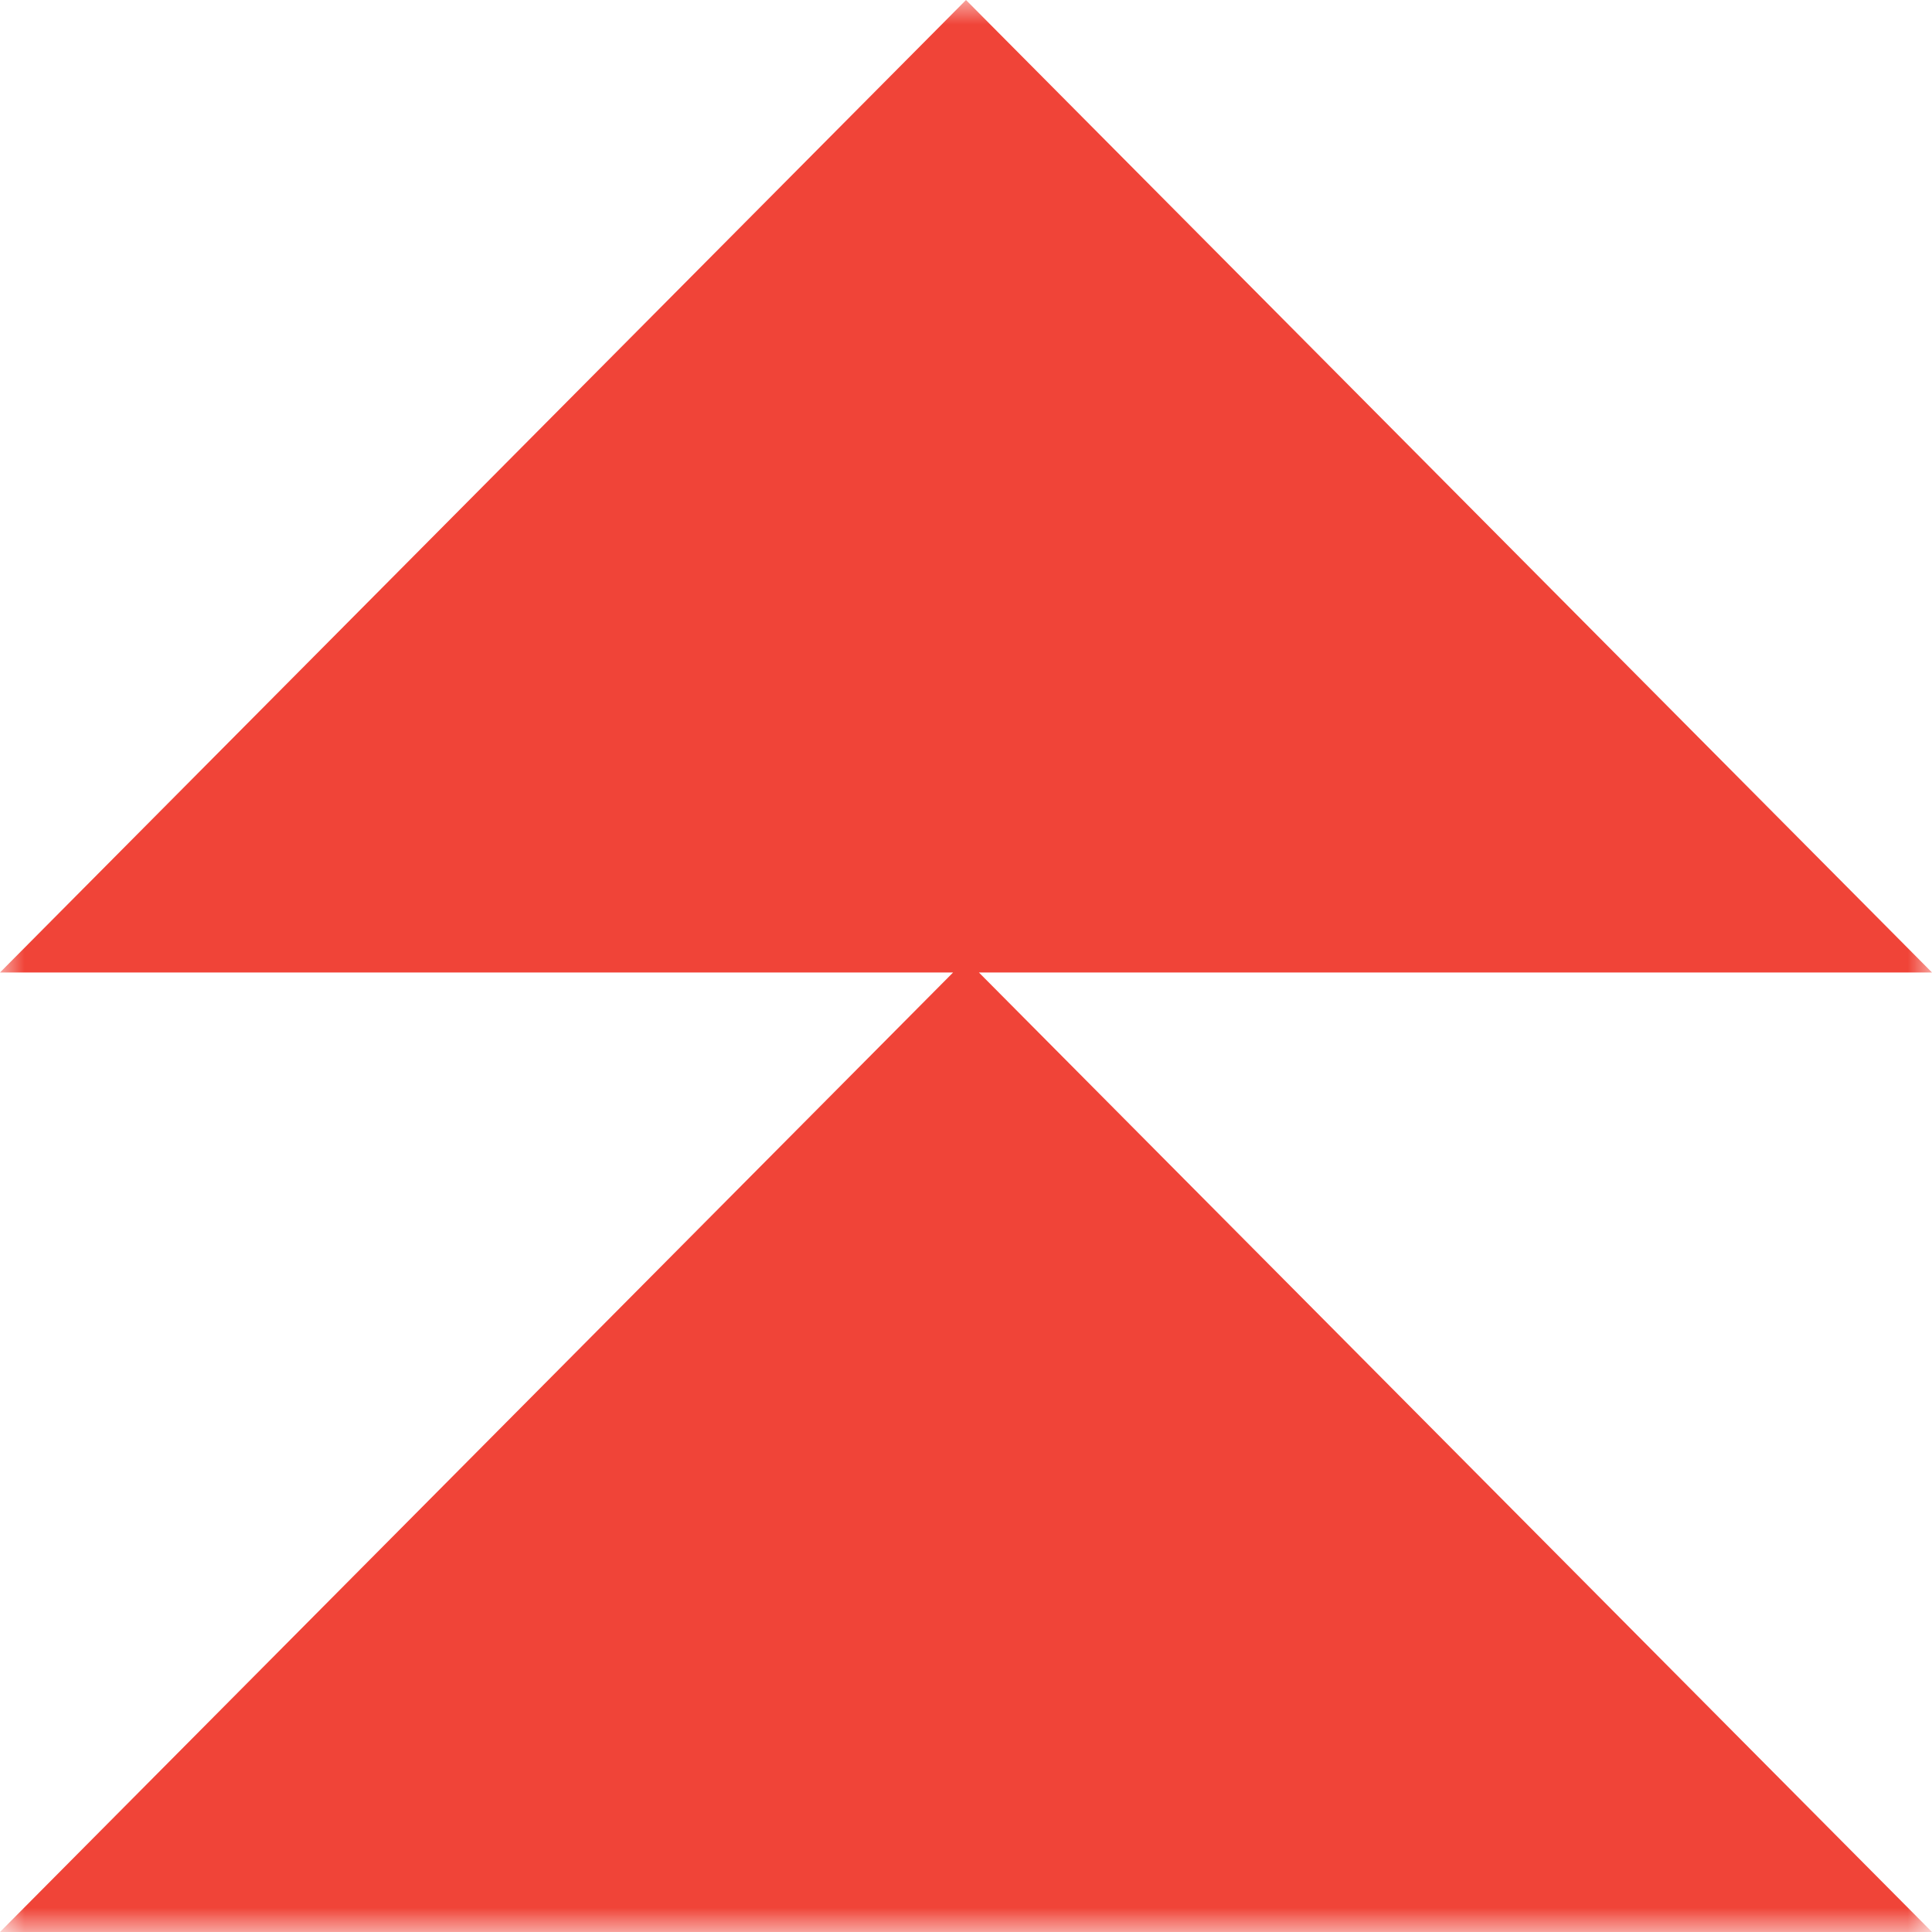 <svg width="40" height="40" viewBox="0 0 40 40" fill="none" xmlns="http://www.w3.org/2000/svg">
<g clip-path="url(#clip0_13358_2927)">
<mask id="mask0_13358_2927" style="mask-type:luminance" maskUnits="userSpaceOnUse" x="0" y="0" width="40" height="40">
<path d="M40 0H0V40H40V0Z" fill="white"/>
</mask>
<g mask="url(#mask0_13358_2927)">
<path fill-rule="evenodd" clip-rule="evenodd" d="M40 20.134L20 0L0 20.134H19.733L0 40H40L20.267 20.134H40Z" fill="#F04438"/>
</g>
</g>
<defs>
<clipPath id="clip0_13358_2927">
<rect width="40" height="40" fill="white"/>
</clipPath>
</defs>
</svg>
